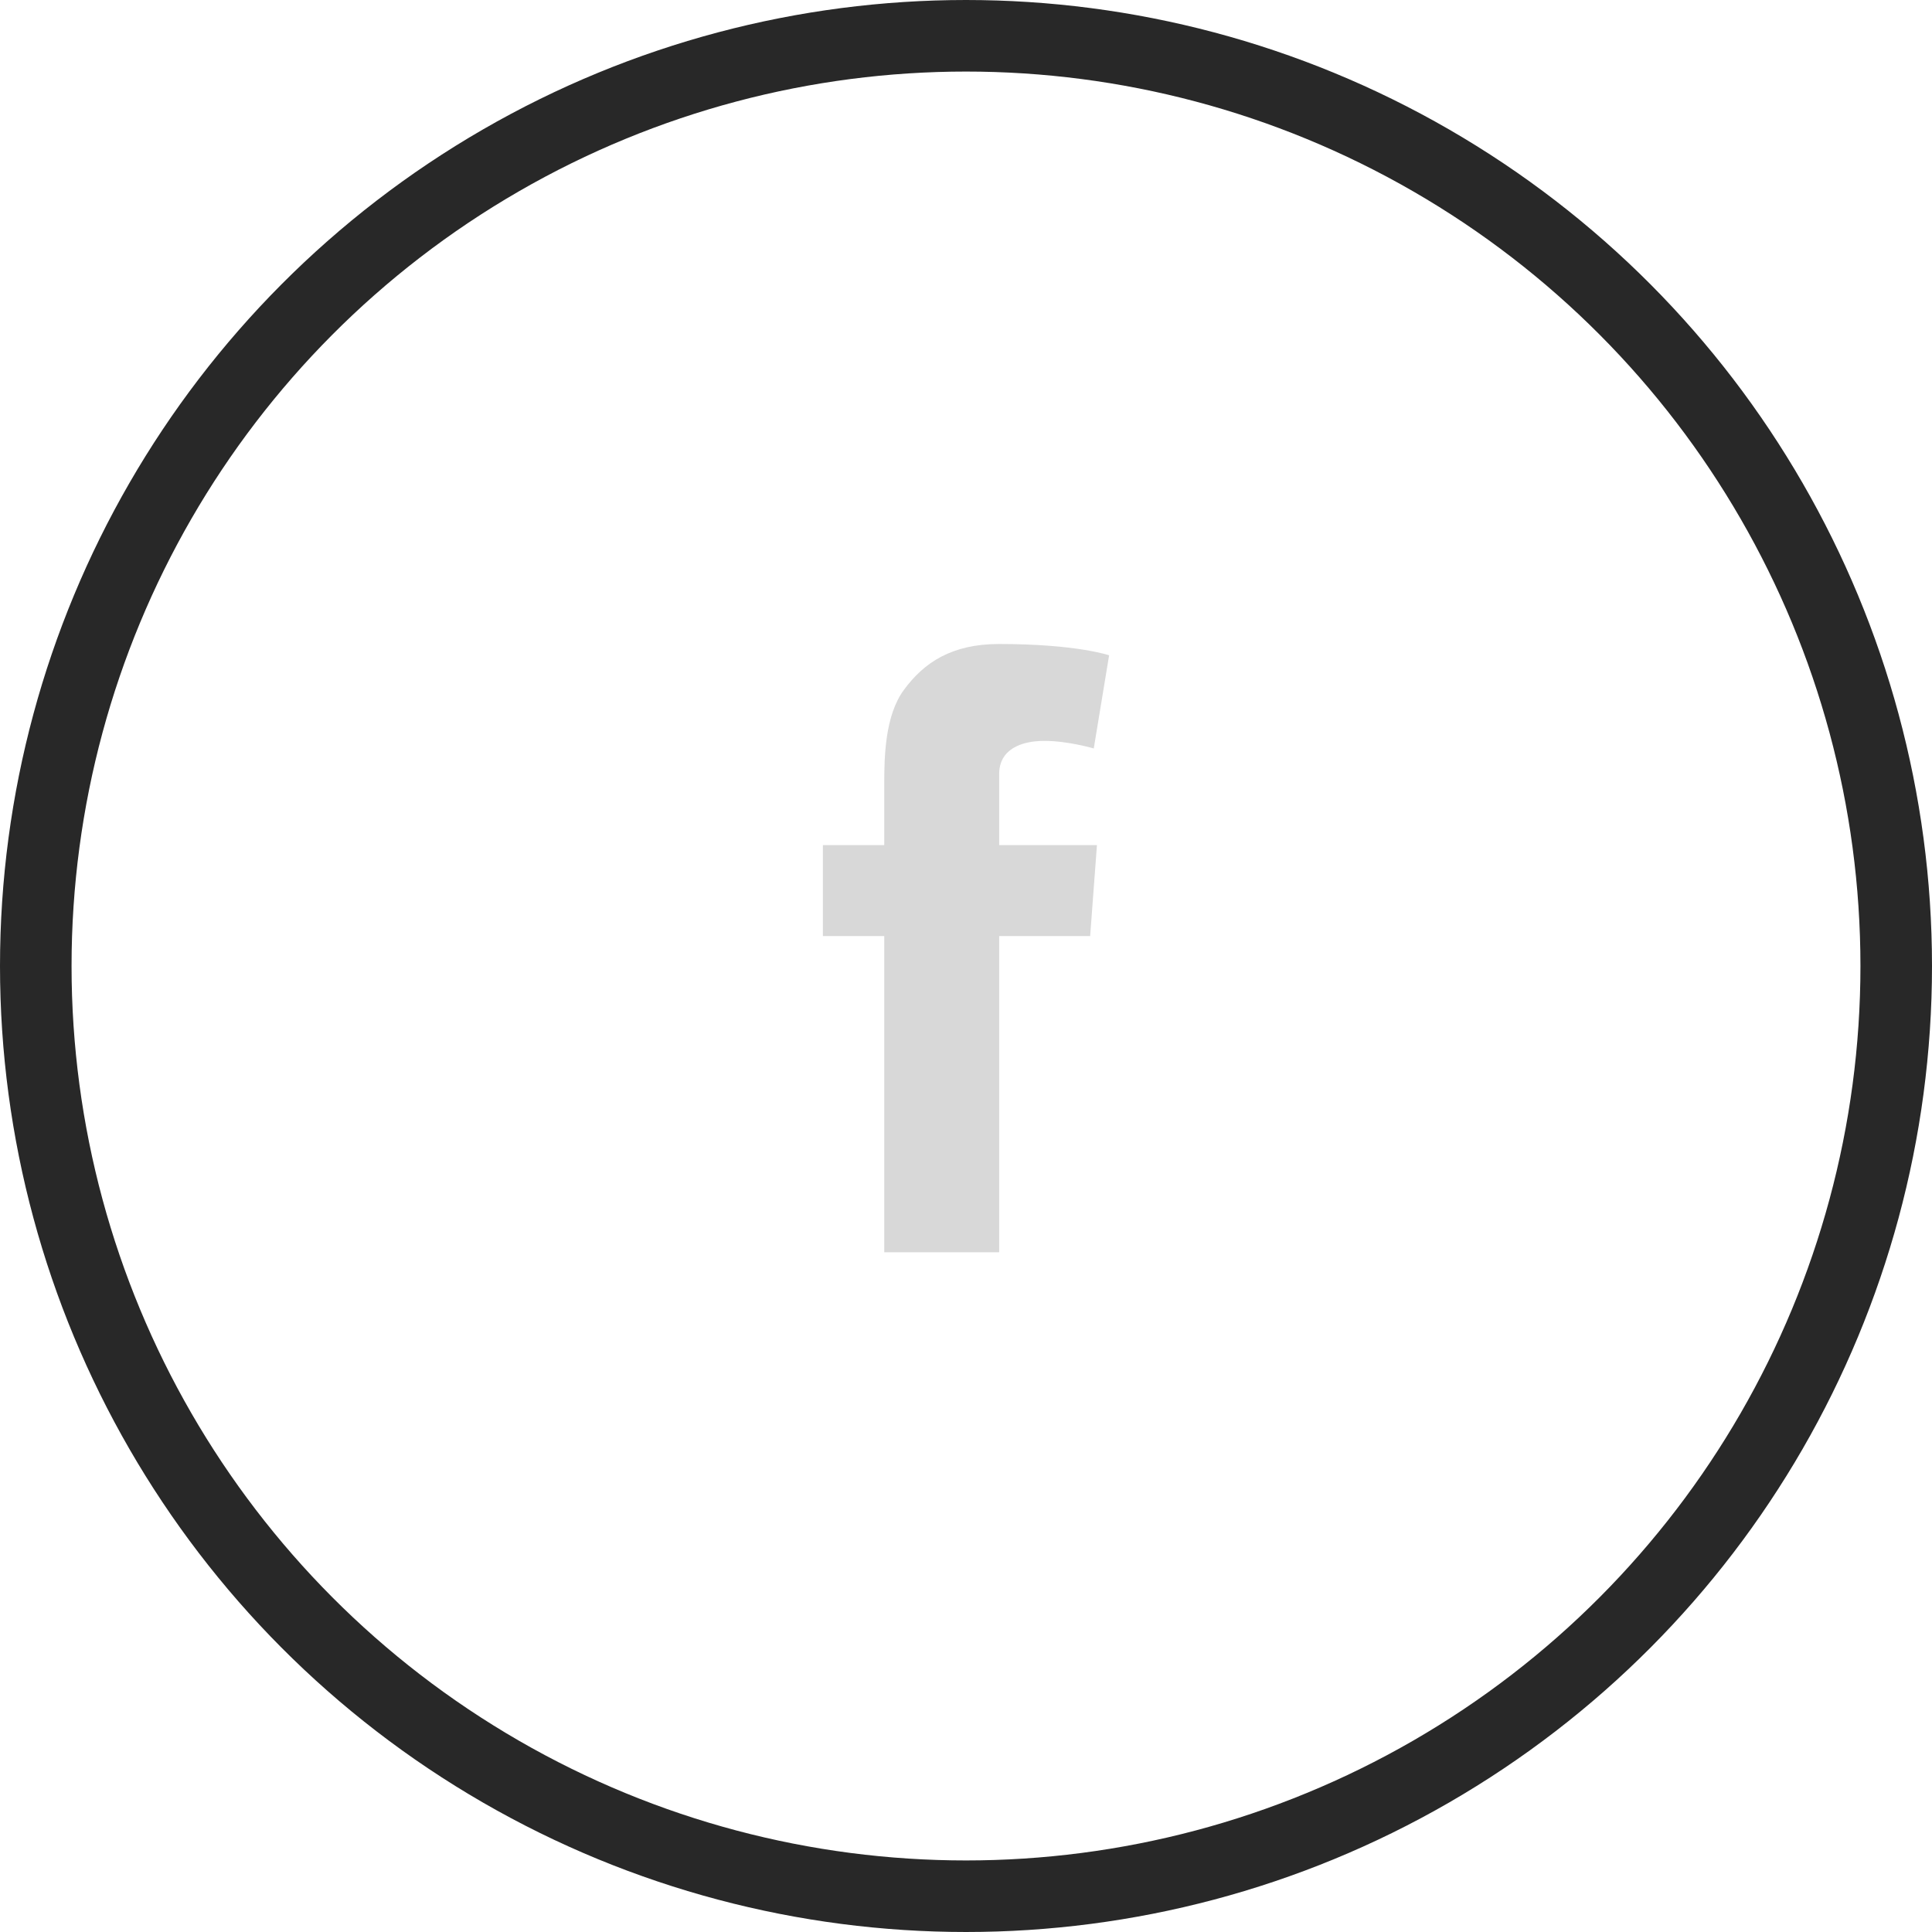 <svg xmlns="http://www.w3.org/2000/svg" fill="none" viewBox="0 0 54 54" height="54" width="54">
<path fill="#D8D8D8" d="M23 23.622H24.715V22.825V22.043V21.913C24.715 21.161 24.733 19.999 25.267 19.279C25.828 18.517 26.6 18 27.927 18C30.089 18 31 18.316 31 18.316L30.571 20.92C30.571 20.92 29.857 20.708 29.19 20.708C28.524 20.708 27.927 20.953 27.927 21.636V21.912V22.824V23.622H30.66L30.47 26.164H27.927V35H24.715V26.164H23V23.622Z"></path>
<circle stroke-width="2" stroke="#282828" r="26" cy="27" cx="27"></circle>
</svg>
